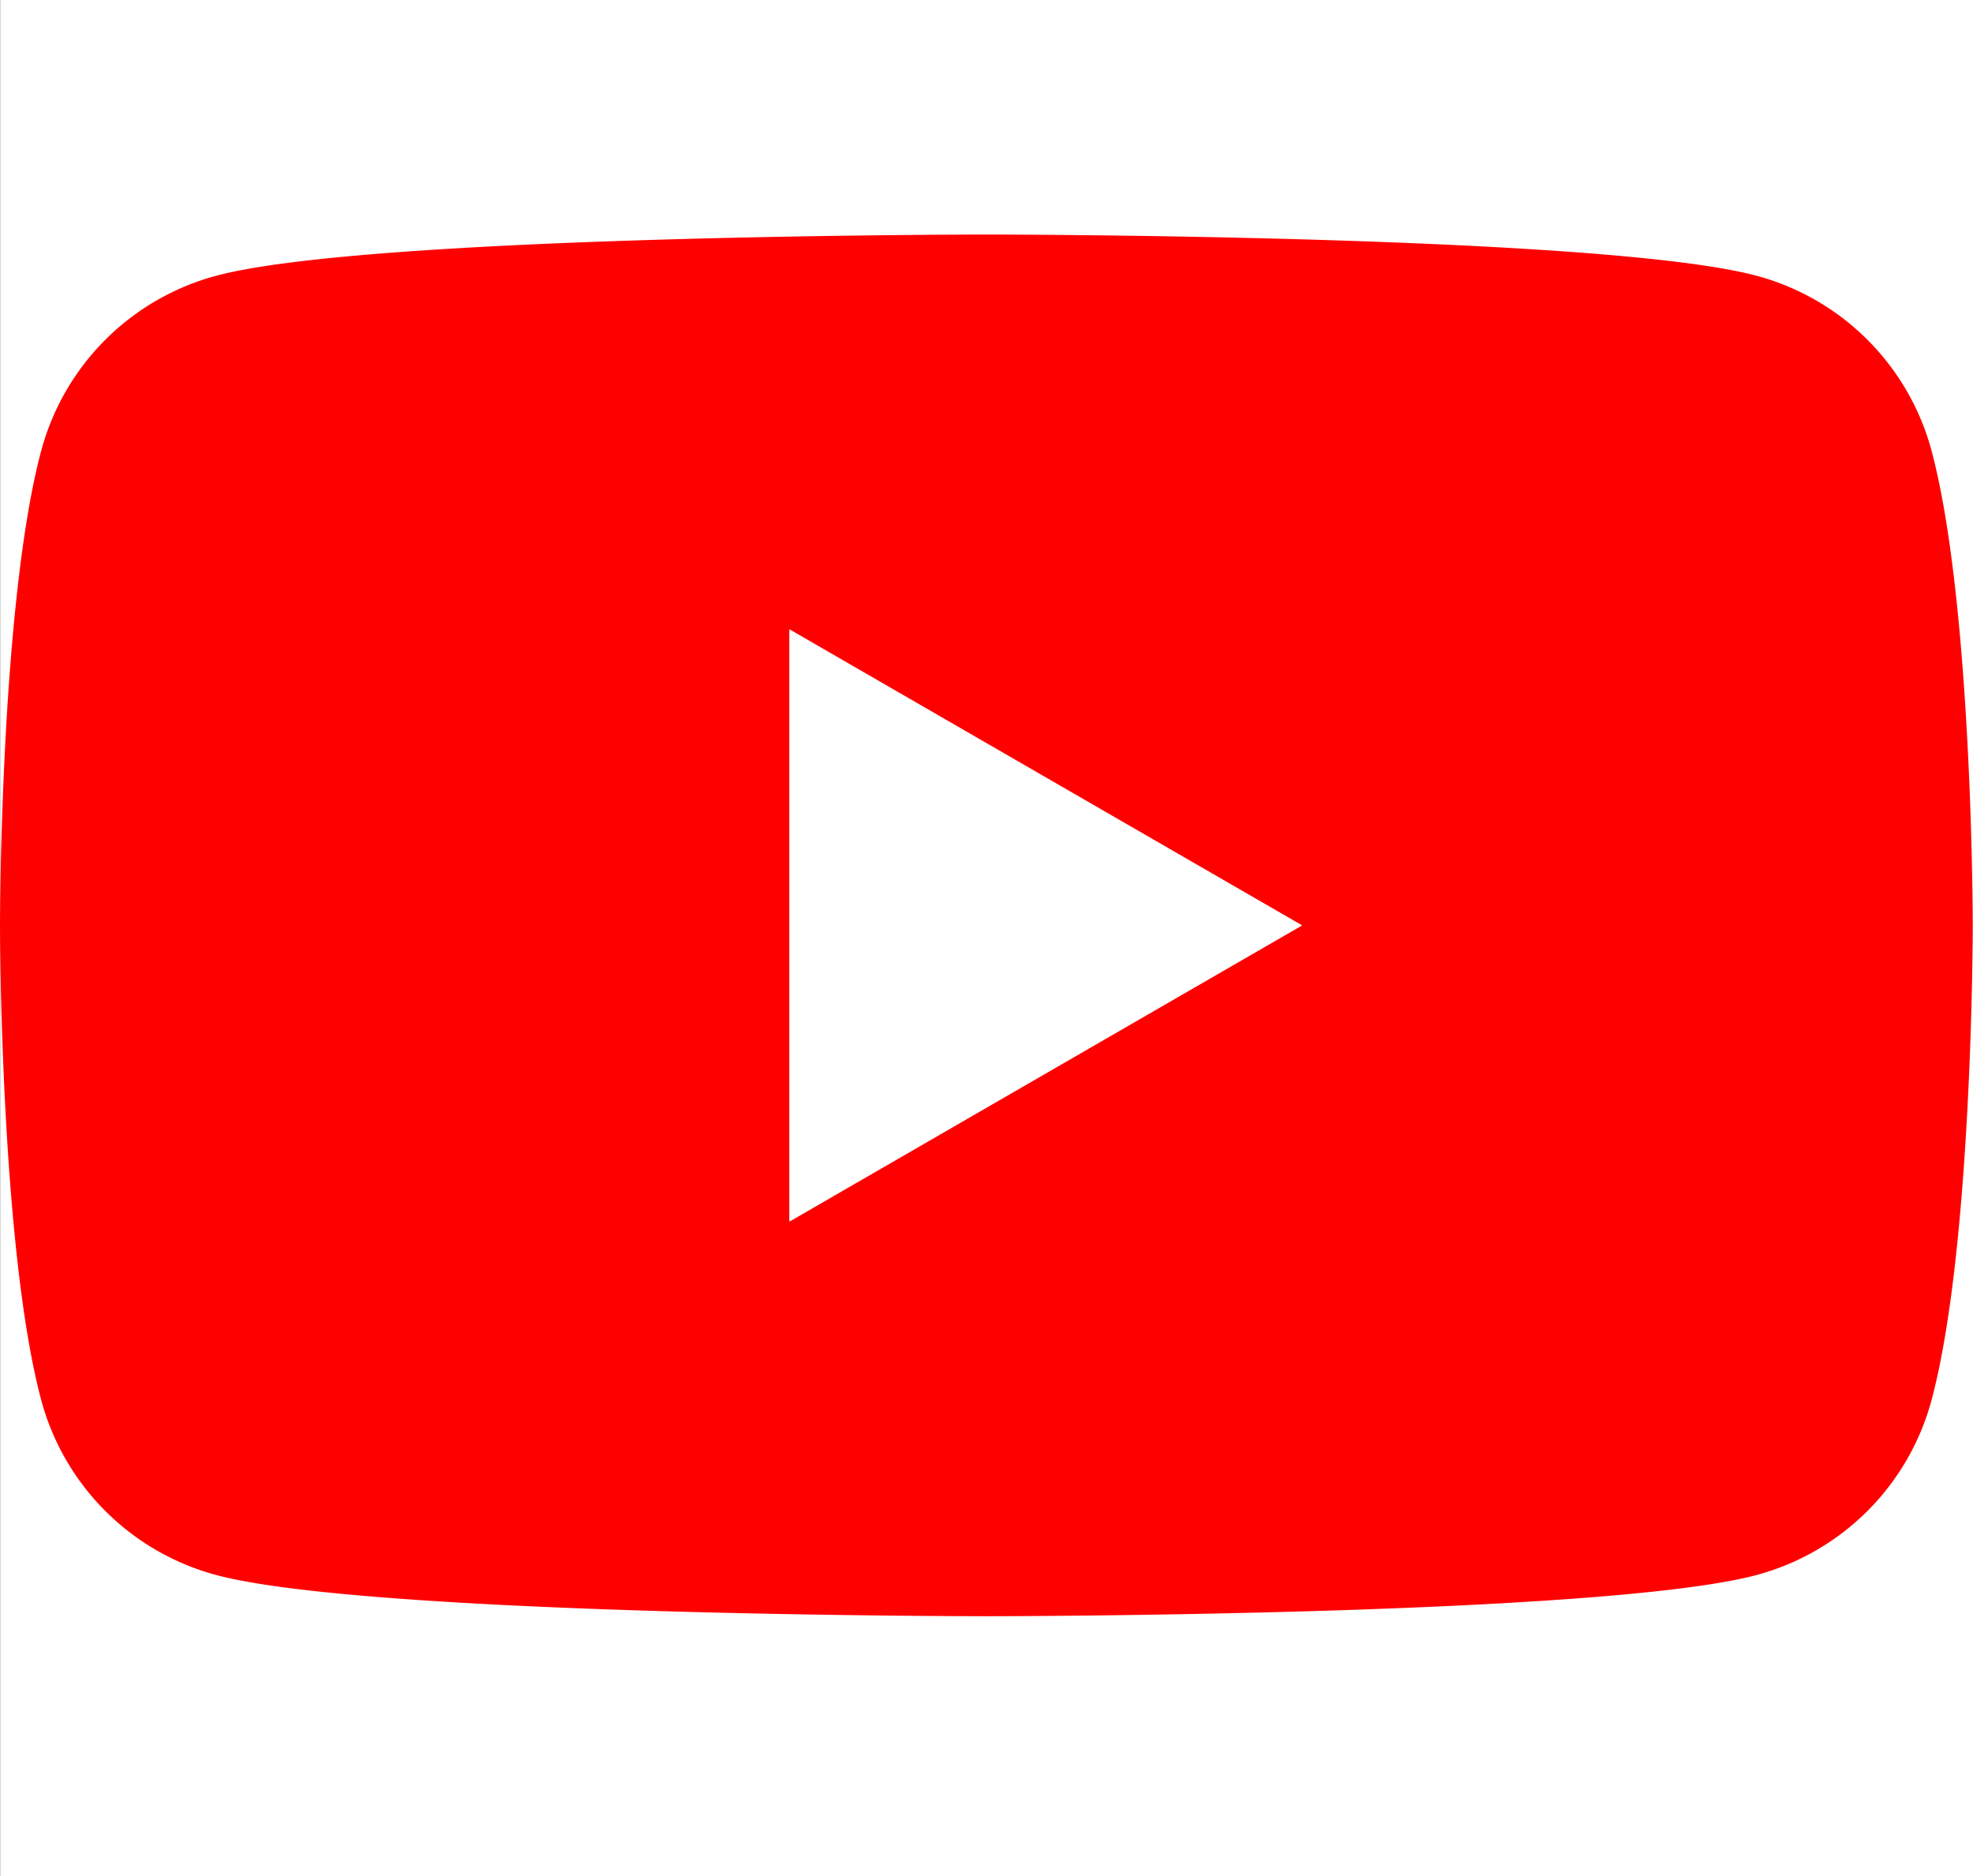 <svg xmlns="http://www.w3.org/2000/svg" width="75.316" height="71.62" viewBox="0 0 75.316 71.62">
  <rect x="0" y="0" width="75.316" height="71.62" fill="#333333" stroke="none"/>
  <g id="icon-youtube" transform="translate(-302.994 -4529)">
    <rect id="長方形_8856" data-name="長方形 8856" width="75.31" height="71.62" transform="translate(303 4529)" fill="#fff"/>
    <g id="icon-youtube-2" data-name="icon-youtube" transform="translate(302.994 4537.953)">
      <path id="パス_104" data-name="パス 104" d="M73.731,8.241a9.455,9.455,0,0,0-6.665-6.665C61.2,0,37.653,0,37.653,0S14.109,0,8.241,1.576A9.455,9.455,0,0,0,1.576,8.241C0,14.109,0,26.37,0,26.37S0,38.613,1.576,44.5a9.455,9.455,0,0,0,6.665,6.665c5.868,1.576,29.413,1.576,29.413,1.576s23.545,0,29.413-1.576A9.455,9.455,0,0,0,73.731,44.5c1.576-5.868,1.576-18.129,1.576-18.129s0-12.243-1.576-18.129M30.137,37.653V15.069L49.7,26.37l-19.56,11.3Z" transform="translate(0 0)" fill="red"/>
      <path id="パス_105" data-name="パス 105" d="M16.64,30.915l19.56-11.3L16.64,8.33Z" transform="translate(13.498 6.757)" fill="#fff"/>
    </g>
  </g>
</svg>
